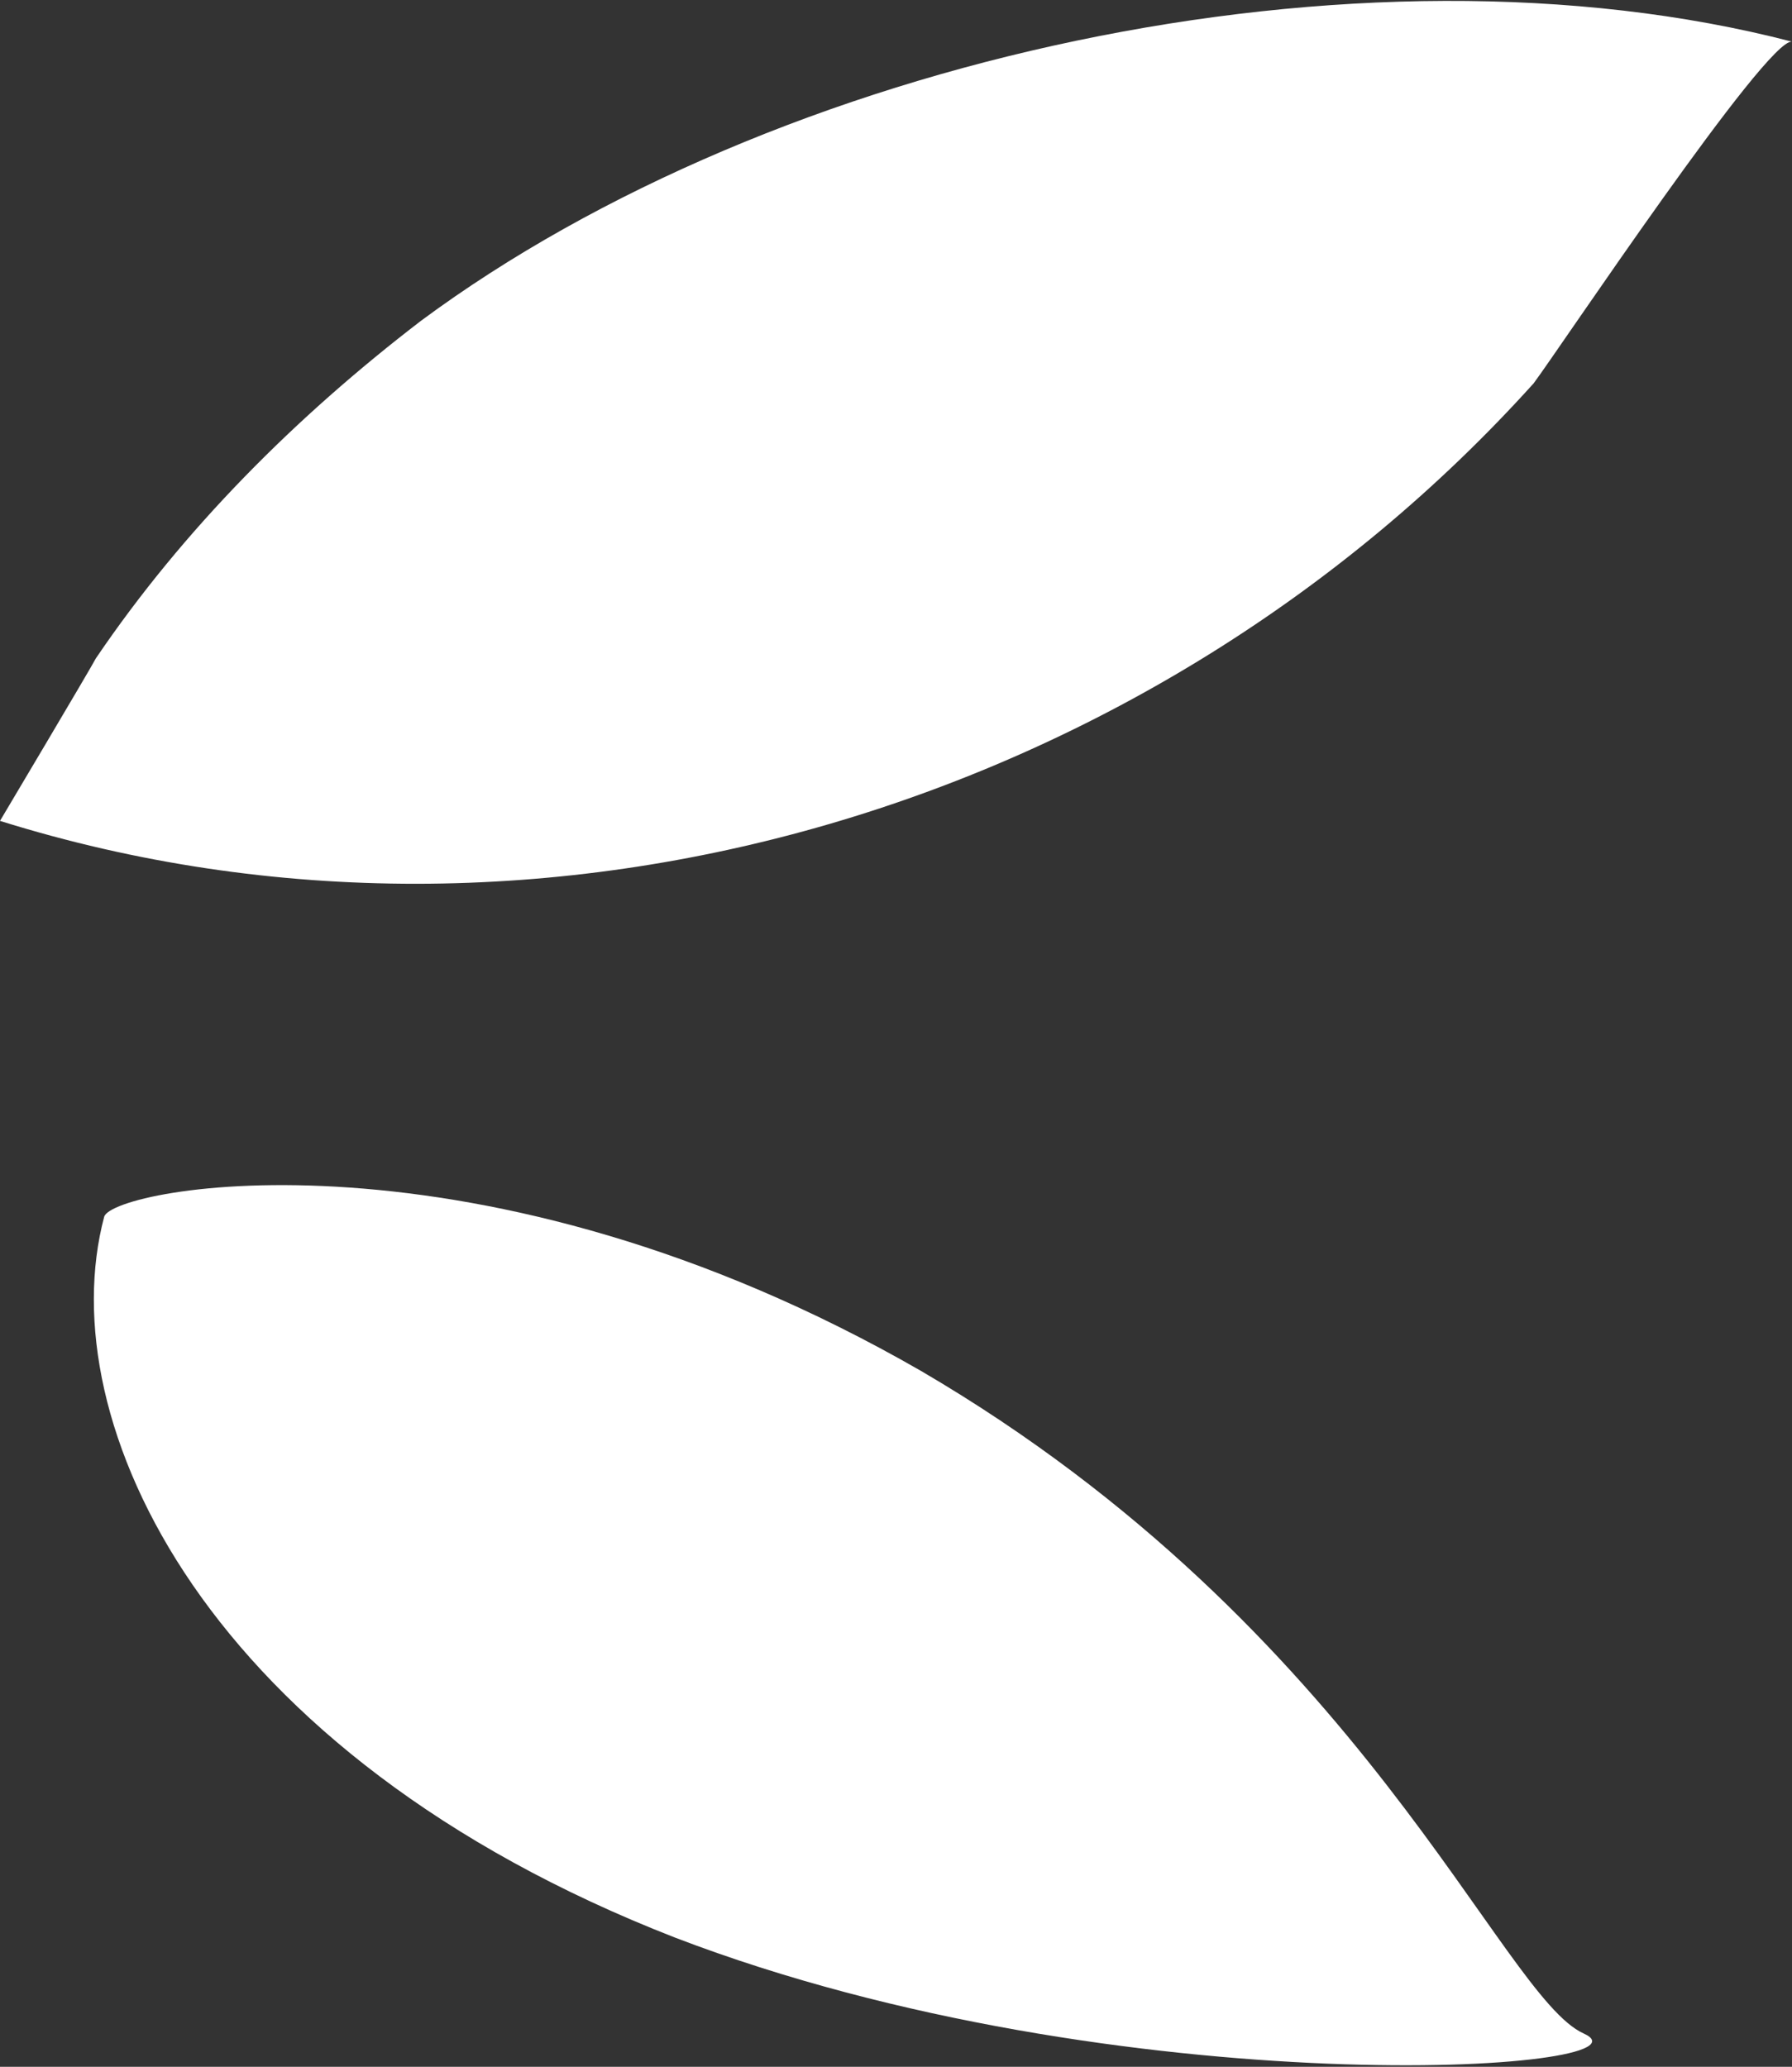 <svg xmlns="http://www.w3.org/2000/svg" xmlns:xlink="http://www.w3.org/1999/xlink" id="Livello_1" x="0px" y="0px" viewBox="0 0 43 49.6" style="enable-background:new 0 0 43 49.6;" xml:space="preserve"><rect x="0" y="0" width="43" height="49.6" fill="#333333" stroke="none"/> <style type="text/css"> .st0{fill:#FFFFFF;} </style> <g> <g> <path class="st0" d="M2.5,29.2c0.2-0.7,9-2.4,19.6,3.7C32.7,39.1,36,47.9,38,48.8c2,0.9-11.1,1.8-21.8-2.3 C4.9,42.1,1.2,34.1,2.5,29.2"></path> </g> <g> <path class="st0" d="M0,19.7c0,0,2.2-3.7,2.3-3.9c2.1-3.1,4.8-5.8,7.8-8.1C18.6,1.4,32.6-1.7,43,1c-0.6-0.1-5.6,7.4-6.2,8.2 C27.7,19.3,13.1,23.8,0,19.7z"></path> </g> </g> </svg>